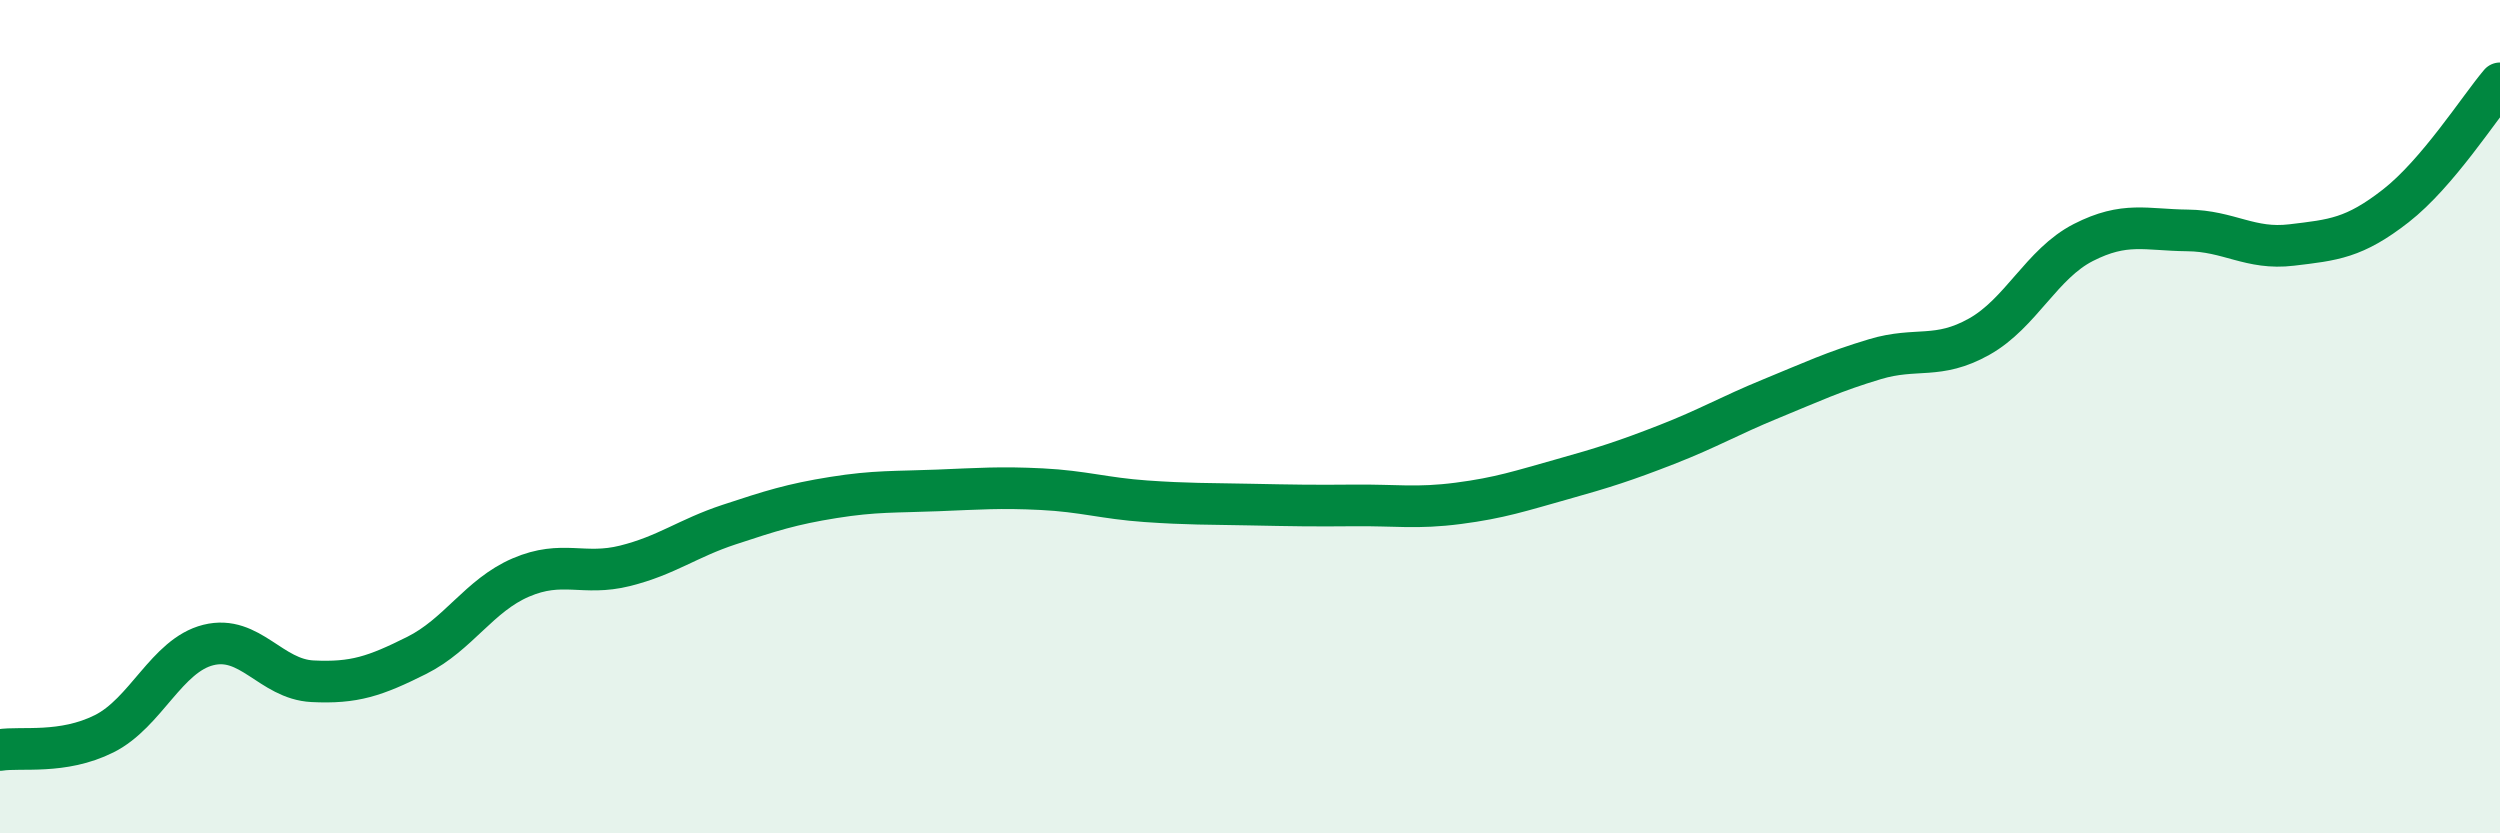 
    <svg width="60" height="20" viewBox="0 0 60 20" xmlns="http://www.w3.org/2000/svg">
      <path
        d="M 0,18 C 0.5,17.92 1.5,18.11 2.5,17.61 C 3.5,17.11 4,15.73 5,15.48 C 6,15.23 6.5,16.3 7.5,16.35 C 8.5,16.4 9,16.23 10,15.73 C 11,15.23 11.5,14.29 12.5,13.86 C 13.5,13.43 14,13.83 15,13.58 C 16,13.33 16.5,12.92 17.5,12.59 C 18.5,12.26 19,12.1 20,11.94 C 21,11.78 21.5,11.81 22.5,11.77 C 23.5,11.73 24,11.69 25,11.74 C 26,11.79 26.5,11.96 27.5,12.03 C 28.5,12.1 29,12.09 30,12.11 C 31,12.13 31.5,12.14 32.5,12.13 C 33.5,12.12 34,12.21 35,12.08 C 36,11.95 36.5,11.78 37.5,11.5 C 38.5,11.22 39,11.06 40,10.67 C 41,10.28 41.5,9.98 42.5,9.57 C 43.5,9.16 44,8.92 45,8.62 C 46,8.32 46.5,8.64 47.5,8.08 C 48.5,7.52 49,6.33 50,5.82 C 51,5.31 51.5,5.52 52.5,5.53 C 53.5,5.54 54,6 55,5.88 C 56,5.76 56.5,5.72 57.5,4.94 C 58.5,4.16 59.5,2.59 60,2L60 20L0 20Z"
        fill="#008740"
        opacity="0.1"
        stroke-linecap="round"
        stroke-linejoin="round"
      />
      <path
        d="M 0,18 C 0.5,17.92 1.5,18.11 2.5,17.61 C 3.5,17.11 4,15.73 5,15.48 C 6,15.23 6.5,16.3 7.5,16.35 C 8.5,16.4 9,16.23 10,15.73 C 11,15.23 11.5,14.29 12.5,13.86 C 13.5,13.43 14,13.83 15,13.58 C 16,13.33 16.5,12.92 17.5,12.59 C 18.5,12.26 19,12.1 20,11.94 C 21,11.78 21.5,11.81 22.5,11.77 C 23.5,11.73 24,11.69 25,11.74 C 26,11.79 26.5,11.96 27.5,12.03 C 28.5,12.1 29,12.09 30,12.11 C 31,12.13 31.5,12.14 32.5,12.13 C 33.5,12.12 34,12.21 35,12.08 C 36,11.95 36.5,11.78 37.5,11.5 C 38.5,11.22 39,11.06 40,10.67 C 41,10.28 41.5,9.98 42.5,9.57 C 43.5,9.16 44,8.92 45,8.62 C 46,8.32 46.5,8.64 47.5,8.08 C 48.5,7.52 49,6.33 50,5.82 C 51,5.31 51.5,5.52 52.5,5.53 C 53.5,5.54 54,6 55,5.88 C 56,5.76 56.5,5.72 57.5,4.94 C 58.5,4.16 59.5,2.59 60,2"
        stroke="#008740"
        stroke-width="1"
        fill="none"
        stroke-linecap="round"
        stroke-linejoin="round"
      />
    </svg>
  